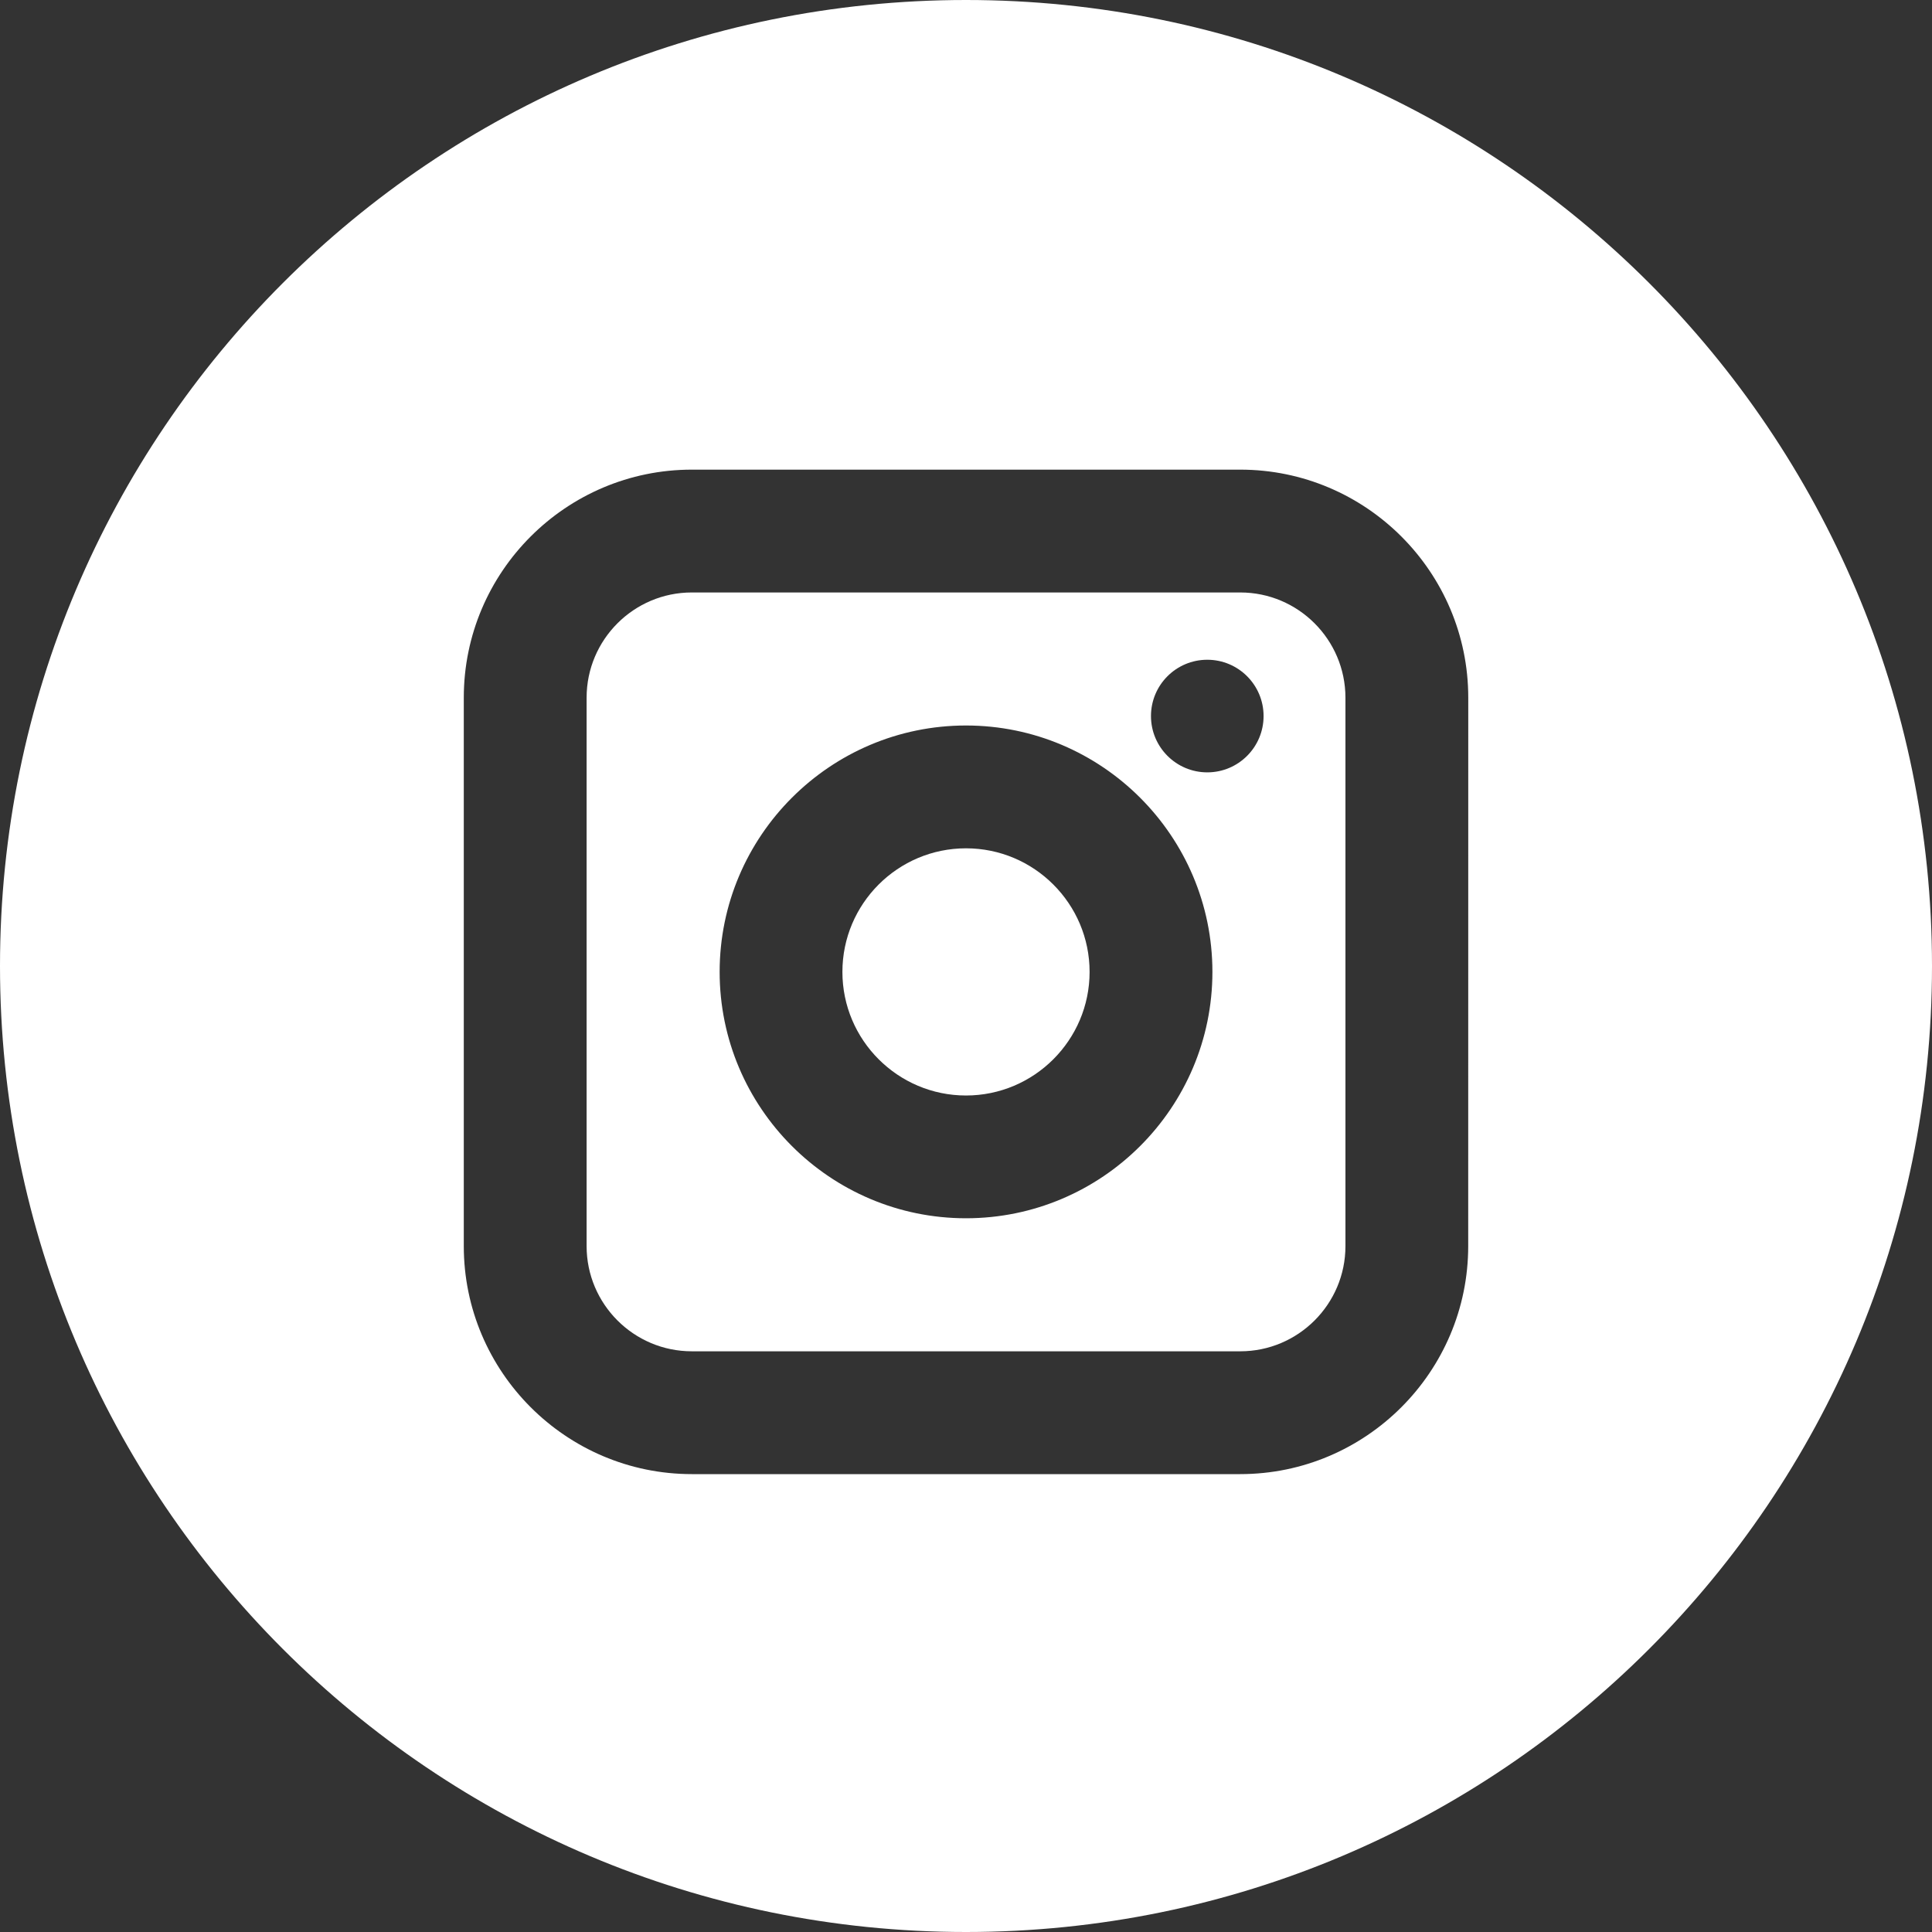 <?xml version="1.0" encoding="utf-8"?>
<!-- Generator: Adobe Illustrator 16.0.3, SVG Export Plug-In . SVG Version: 6.00 Build 0)  -->
<!DOCTYPE svg PUBLIC "-//W3C//DTD SVG 1.1//EN" "http://www.w3.org/Graphics/SVG/1.1/DTD/svg11.dtd">
<svg version="1.1" id="Layer_1" xmlns="http://www.w3.org/2000/svg" xmlns:xlink="http://www.w3.org/1999/xlink" x="0px" y="0px"
	 width="35px" height="35px" viewBox="108.373 108.376 35 35" enable-background="new 108.373 108.376 35 35" xml:space="preserve">
<rect x="108.373" y="108.376" width="35" height="35" fill="#333333" stroke="none"/>
<g>
	<path fill="#FFFFFF" d="M125.873,123.744c-1.235,0-2.239,1.004-2.239,2.239s1.005,2.239,2.239,2.239s2.239-1.004,2.239-2.239
		S127.107,123.744,125.873,123.744z"/>
	<path fill="#FFFFFF" d="M130.841,119.109h-9.935c-1.051,0-1.906,0.855-1.906,1.906v9.935c0,1.051,0.855,1.906,1.906,1.906h9.935
		c1.051,0,1.906-0.855,1.906-1.906v-9.935C132.746,119.964,131.892,119.109,130.841,119.109z M125.873,130.446
		c-2.461,0-4.463-2.002-4.463-4.463s2.002-4.464,4.463-4.464c2.461,0,4.464,2.002,4.464,4.464S128.334,130.446,125.873,130.446z
		 M130.244,122.368c-0.563,0-1.02-0.457-1.02-1.02s0.456-1.02,1.02-1.02s1.02,0.457,1.02,1.02S130.808,122.368,130.244,122.368z"/>
	<path fill="#FFFFFF" d="M125.873,108.376c-9.665,0-17.5,7.835-17.5,17.5c0,9.666,7.835,17.5,17.5,17.5s17.5-7.835,17.5-17.5
		C143.373,116.211,135.538,108.376,125.873,108.376z M134.971,130.95c0,2.277-1.853,4.131-4.13,4.131h-9.935
		c-2.277,0-4.131-1.854-4.131-4.131v-9.935c0-2.278,1.854-4.131,4.131-4.131h9.935c2.277,0,4.131,1.853,4.131,4.131L134.971,130.95
		L134.971,130.95z"/>
</g>
</svg>
